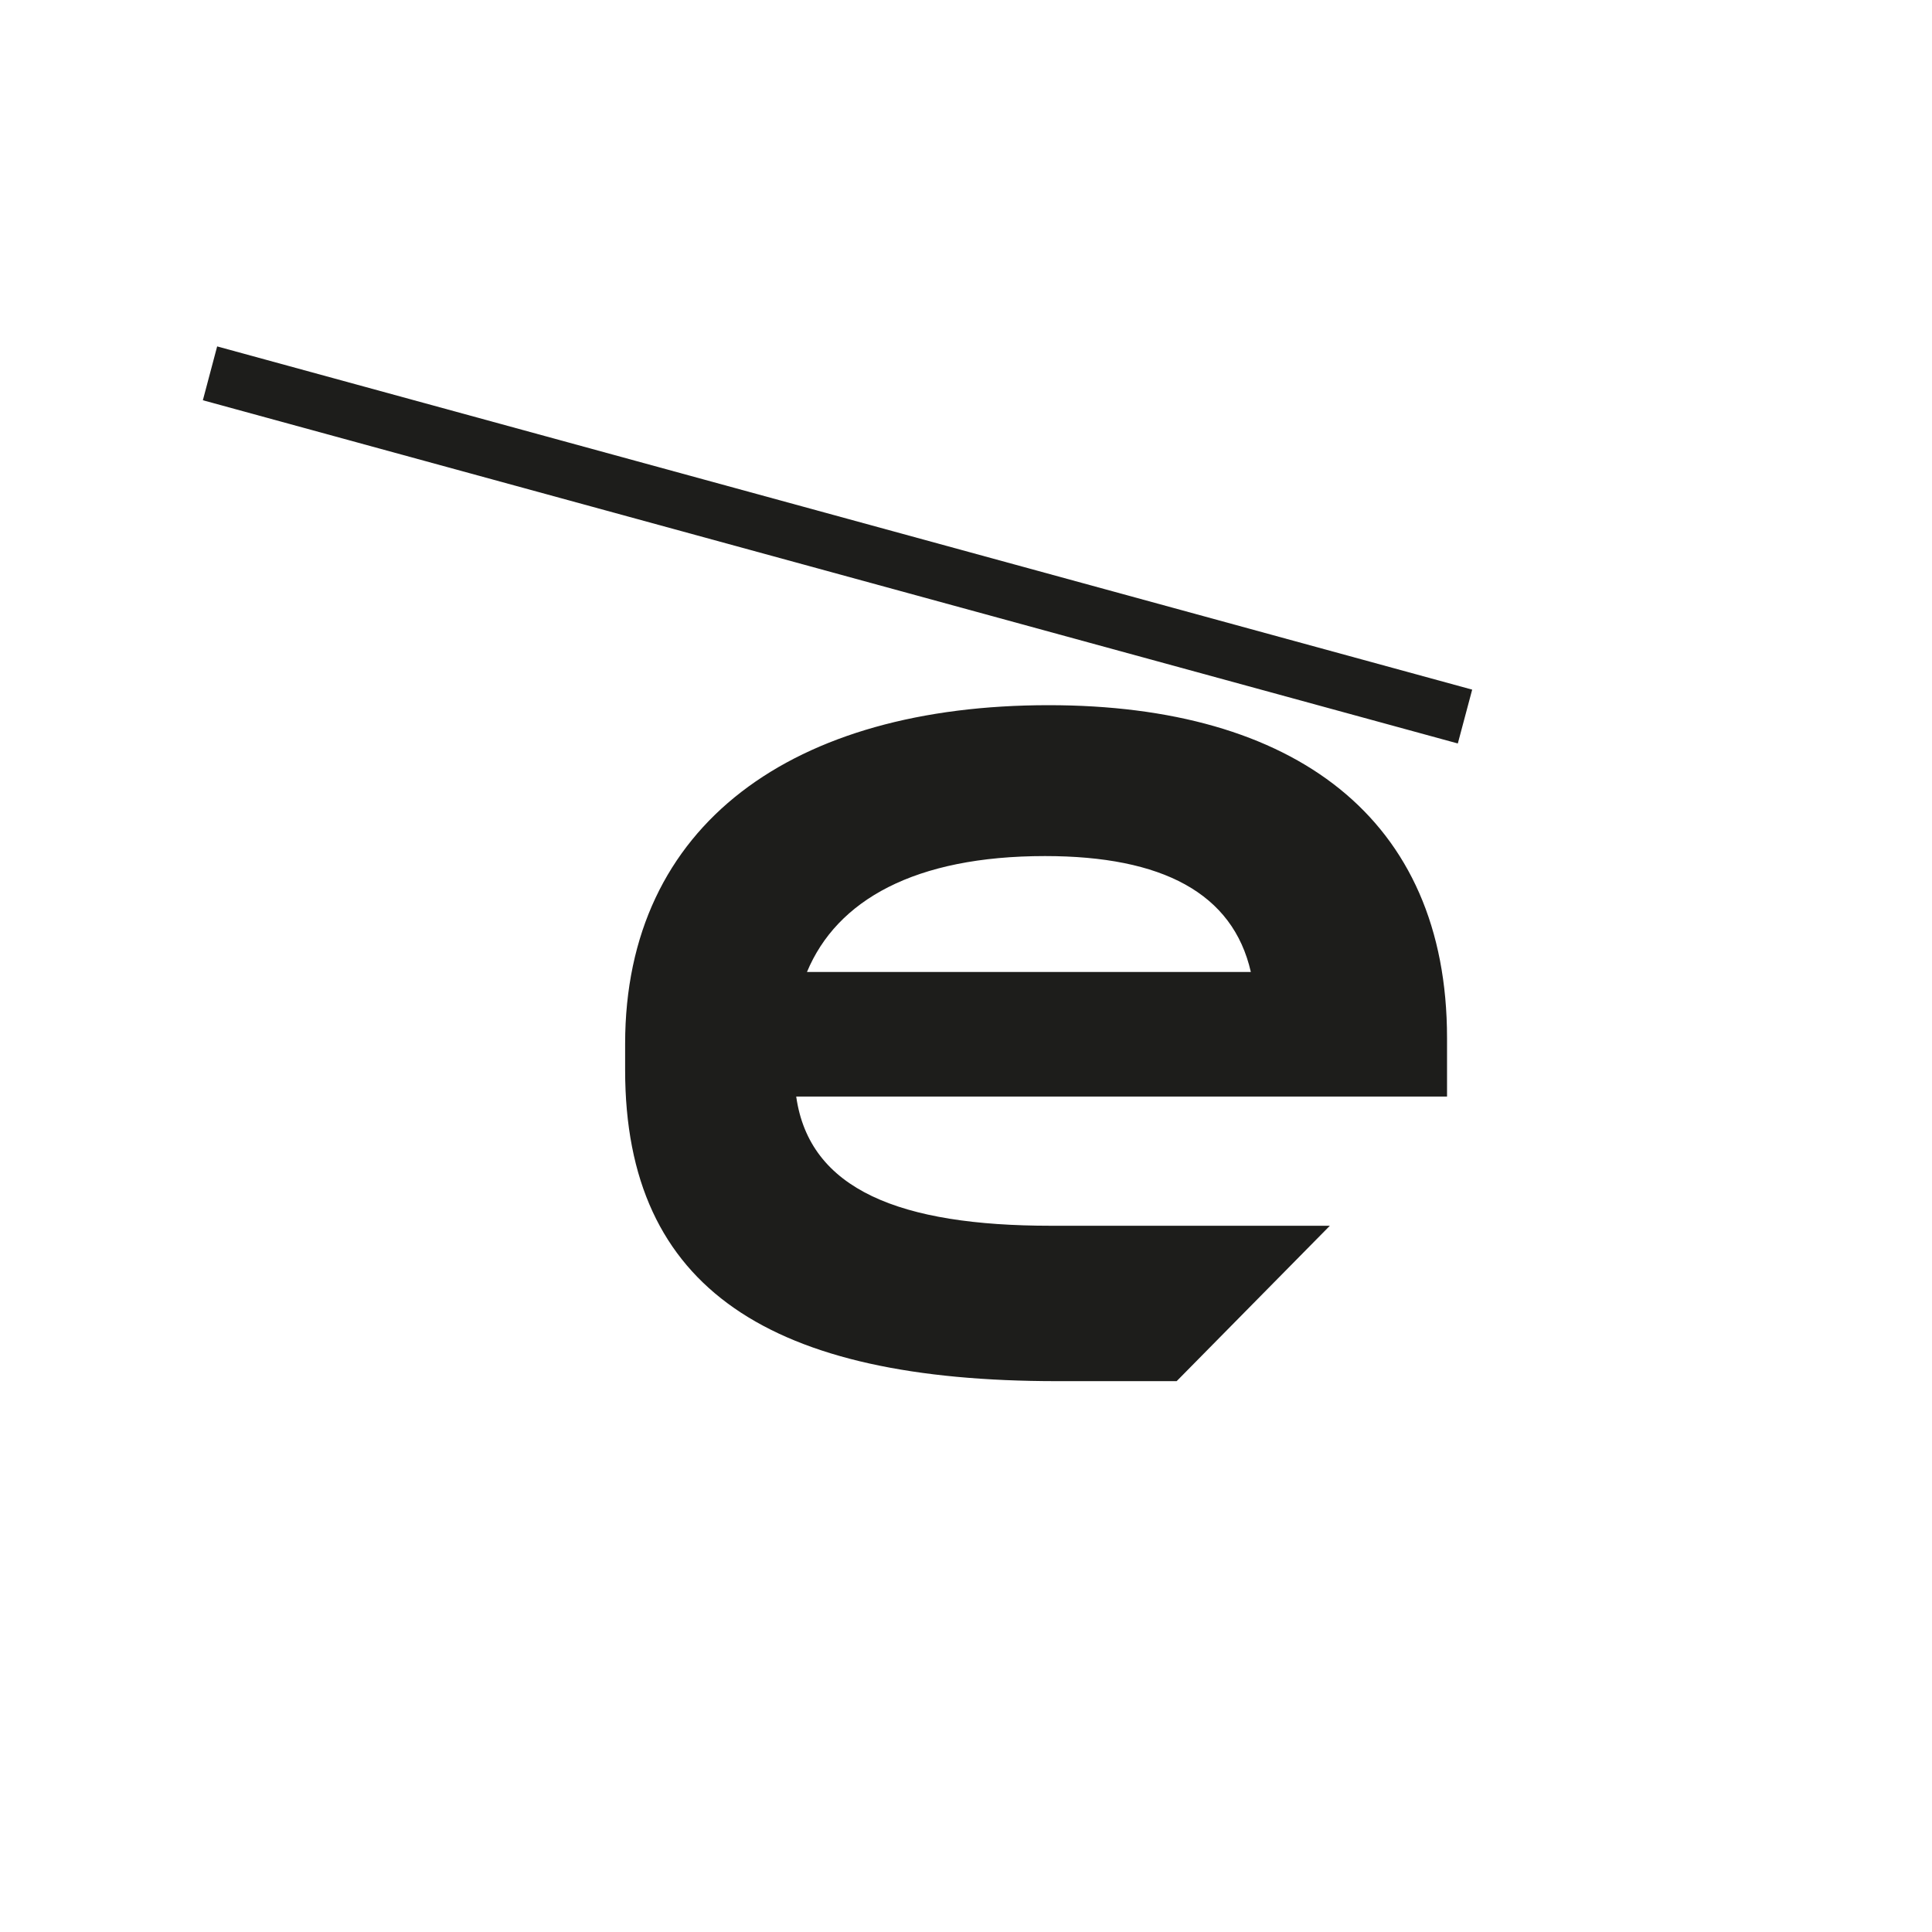 <svg id="Calque_1" data-name="Calque 1" xmlns="http://www.w3.org/2000/svg" viewBox="0 0 600 600"><defs><style>.cls-1{fill:#1d1d1b;}</style></defs><title>BRRR_Infos_2018</title><path class="cls-1" d="M324.55,265.86c36.41,0,58.34,11.52,63.91,36H250.61c9.29-22.29,33.44-36,73.94-36M325.67,219c-79.14,0-131.53,36.79-131.53,105.15v8.18c0,68.36,45.7,96.6,134.13,96.6h37.15L413,380.67H326.41c-46.82,0-75.05-11.15-79.14-40.13H449.39v-18.2C449.39,254,401.84,219,325.67,219m127.07,11.89,4.46-16.72L67.44,107.58,63,124.3Z"/></svg>